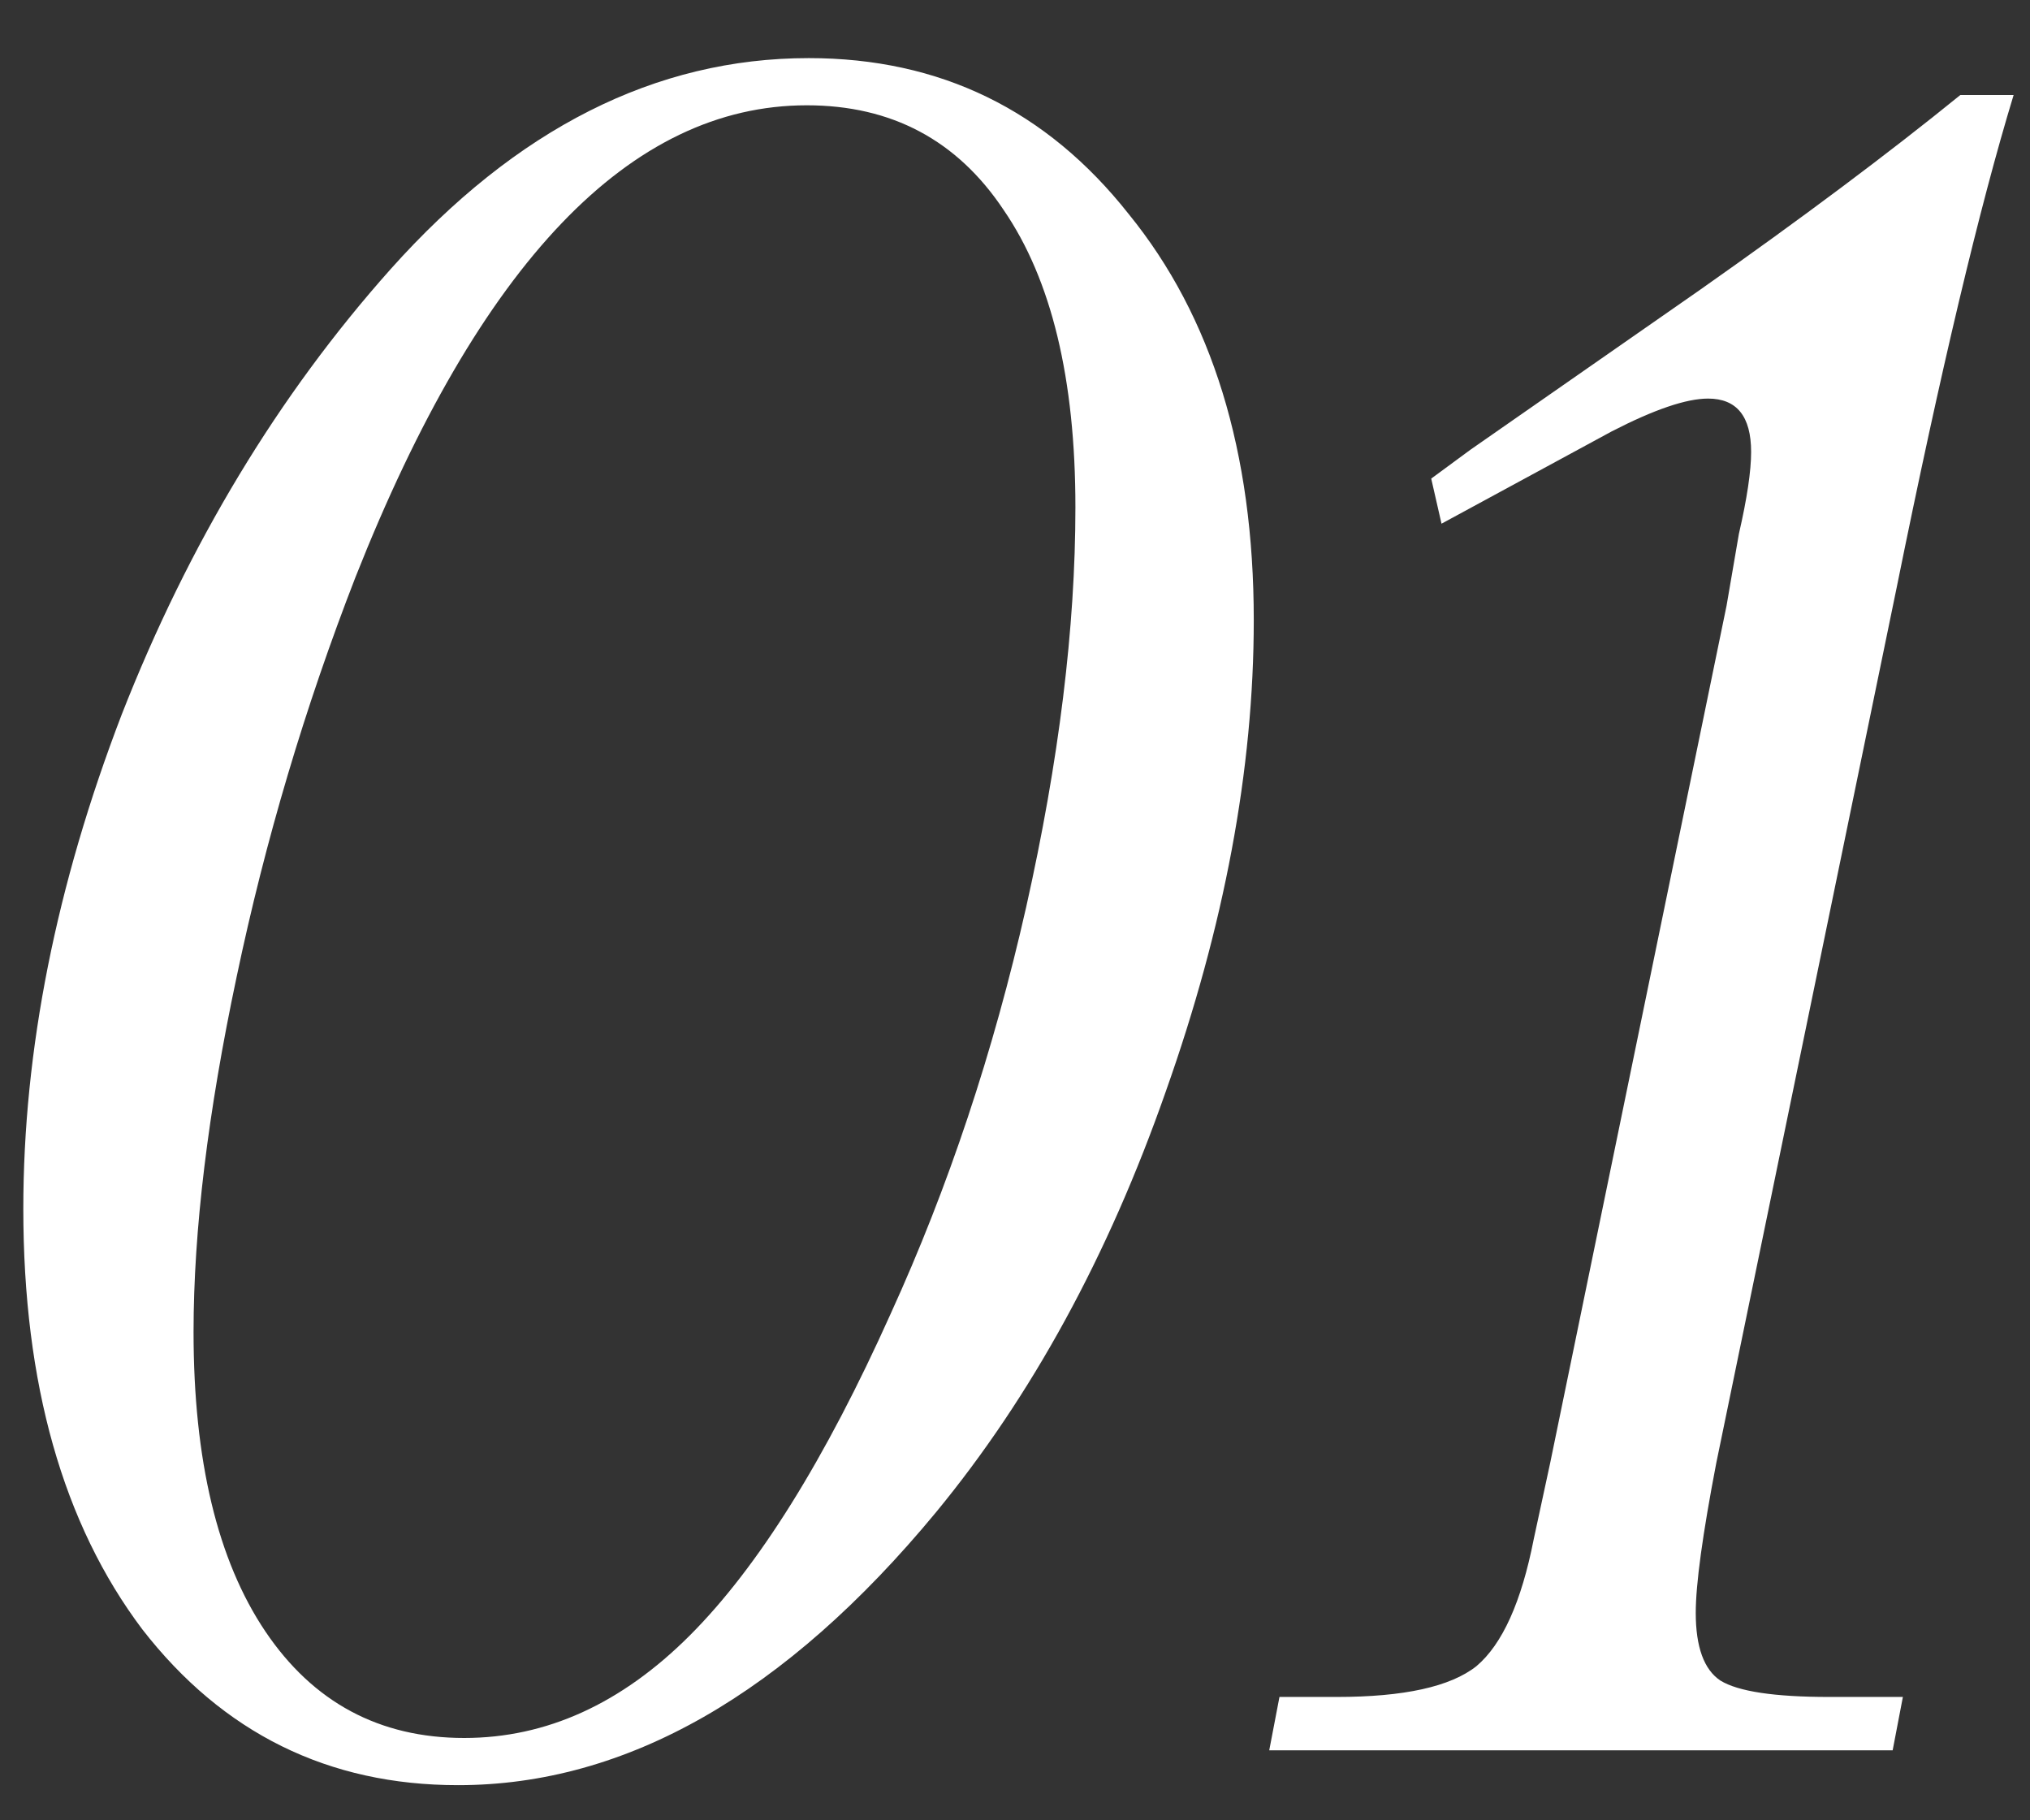 <?xml version="1.0" encoding="UTF-8"?> <svg xmlns="http://www.w3.org/2000/svg" width="29" height="26" viewBox="0 0 29 26" fill="none"><rect x="0" y="0" width="29" height="26" fill="#333333" stroke="none"/><path d="M17.911 8.857C17.911 10.986 17.491 13.232 16.652 15.596C15.831 17.939 14.738 19.941 13.37 21.602C11.222 24.199 8.946 25.498 6.544 25.498C4.689 25.498 3.185 24.756 2.032 23.271C0.9 21.768 0.333 19.766 0.333 17.266C0.333 15 0.802 12.646 1.739 10.205C2.696 7.764 3.976 5.645 5.577 3.848C7.374 1.836 9.366 0.83 11.554 0.83C13.429 0.83 14.952 1.572 16.124 3.057C17.316 4.521 17.911 6.455 17.911 8.857ZM15.363 7.246C15.363 5.41 15.021 3.994 14.337 2.998C13.673 2.002 12.736 1.504 11.525 1.504C9.005 1.504 6.857 3.75 5.079 8.242C4.357 10.098 3.79 12.002 3.38 13.955C2.97 15.889 2.765 17.578 2.765 19.023C2.765 20.859 3.107 22.285 3.79 23.301C4.474 24.316 5.421 24.824 6.632 24.824C7.804 24.824 8.878 24.336 9.855 23.359C10.831 22.383 11.788 20.85 12.726 18.76C13.546 16.963 14.191 15.029 14.659 12.959C15.128 10.869 15.363 8.965 15.363 7.246ZM27.038 25H18.132L18.278 24.238H19.098C20.055 24.238 20.72 24.092 21.091 23.799C21.462 23.486 21.735 22.881 21.911 21.982L22.145 20.898L24.665 8.652L24.841 7.627C24.958 7.119 25.016 6.729 25.016 6.455C25.016 5.947 24.811 5.693 24.401 5.693C24.089 5.693 23.63 5.85 23.024 6.162L20.593 7.48L20.446 6.836L21.003 6.426L24.284 4.141C25.729 3.125 26.97 2.197 28.005 1.357H28.766C28.278 2.959 27.721 5.303 27.096 8.389L24.518 20.898C24.323 21.914 24.225 22.627 24.225 23.037C24.225 23.525 24.343 23.848 24.577 24.004C24.831 24.16 25.348 24.238 26.13 24.238H27.184L27.038 25Z" fill="white"></path></svg> 